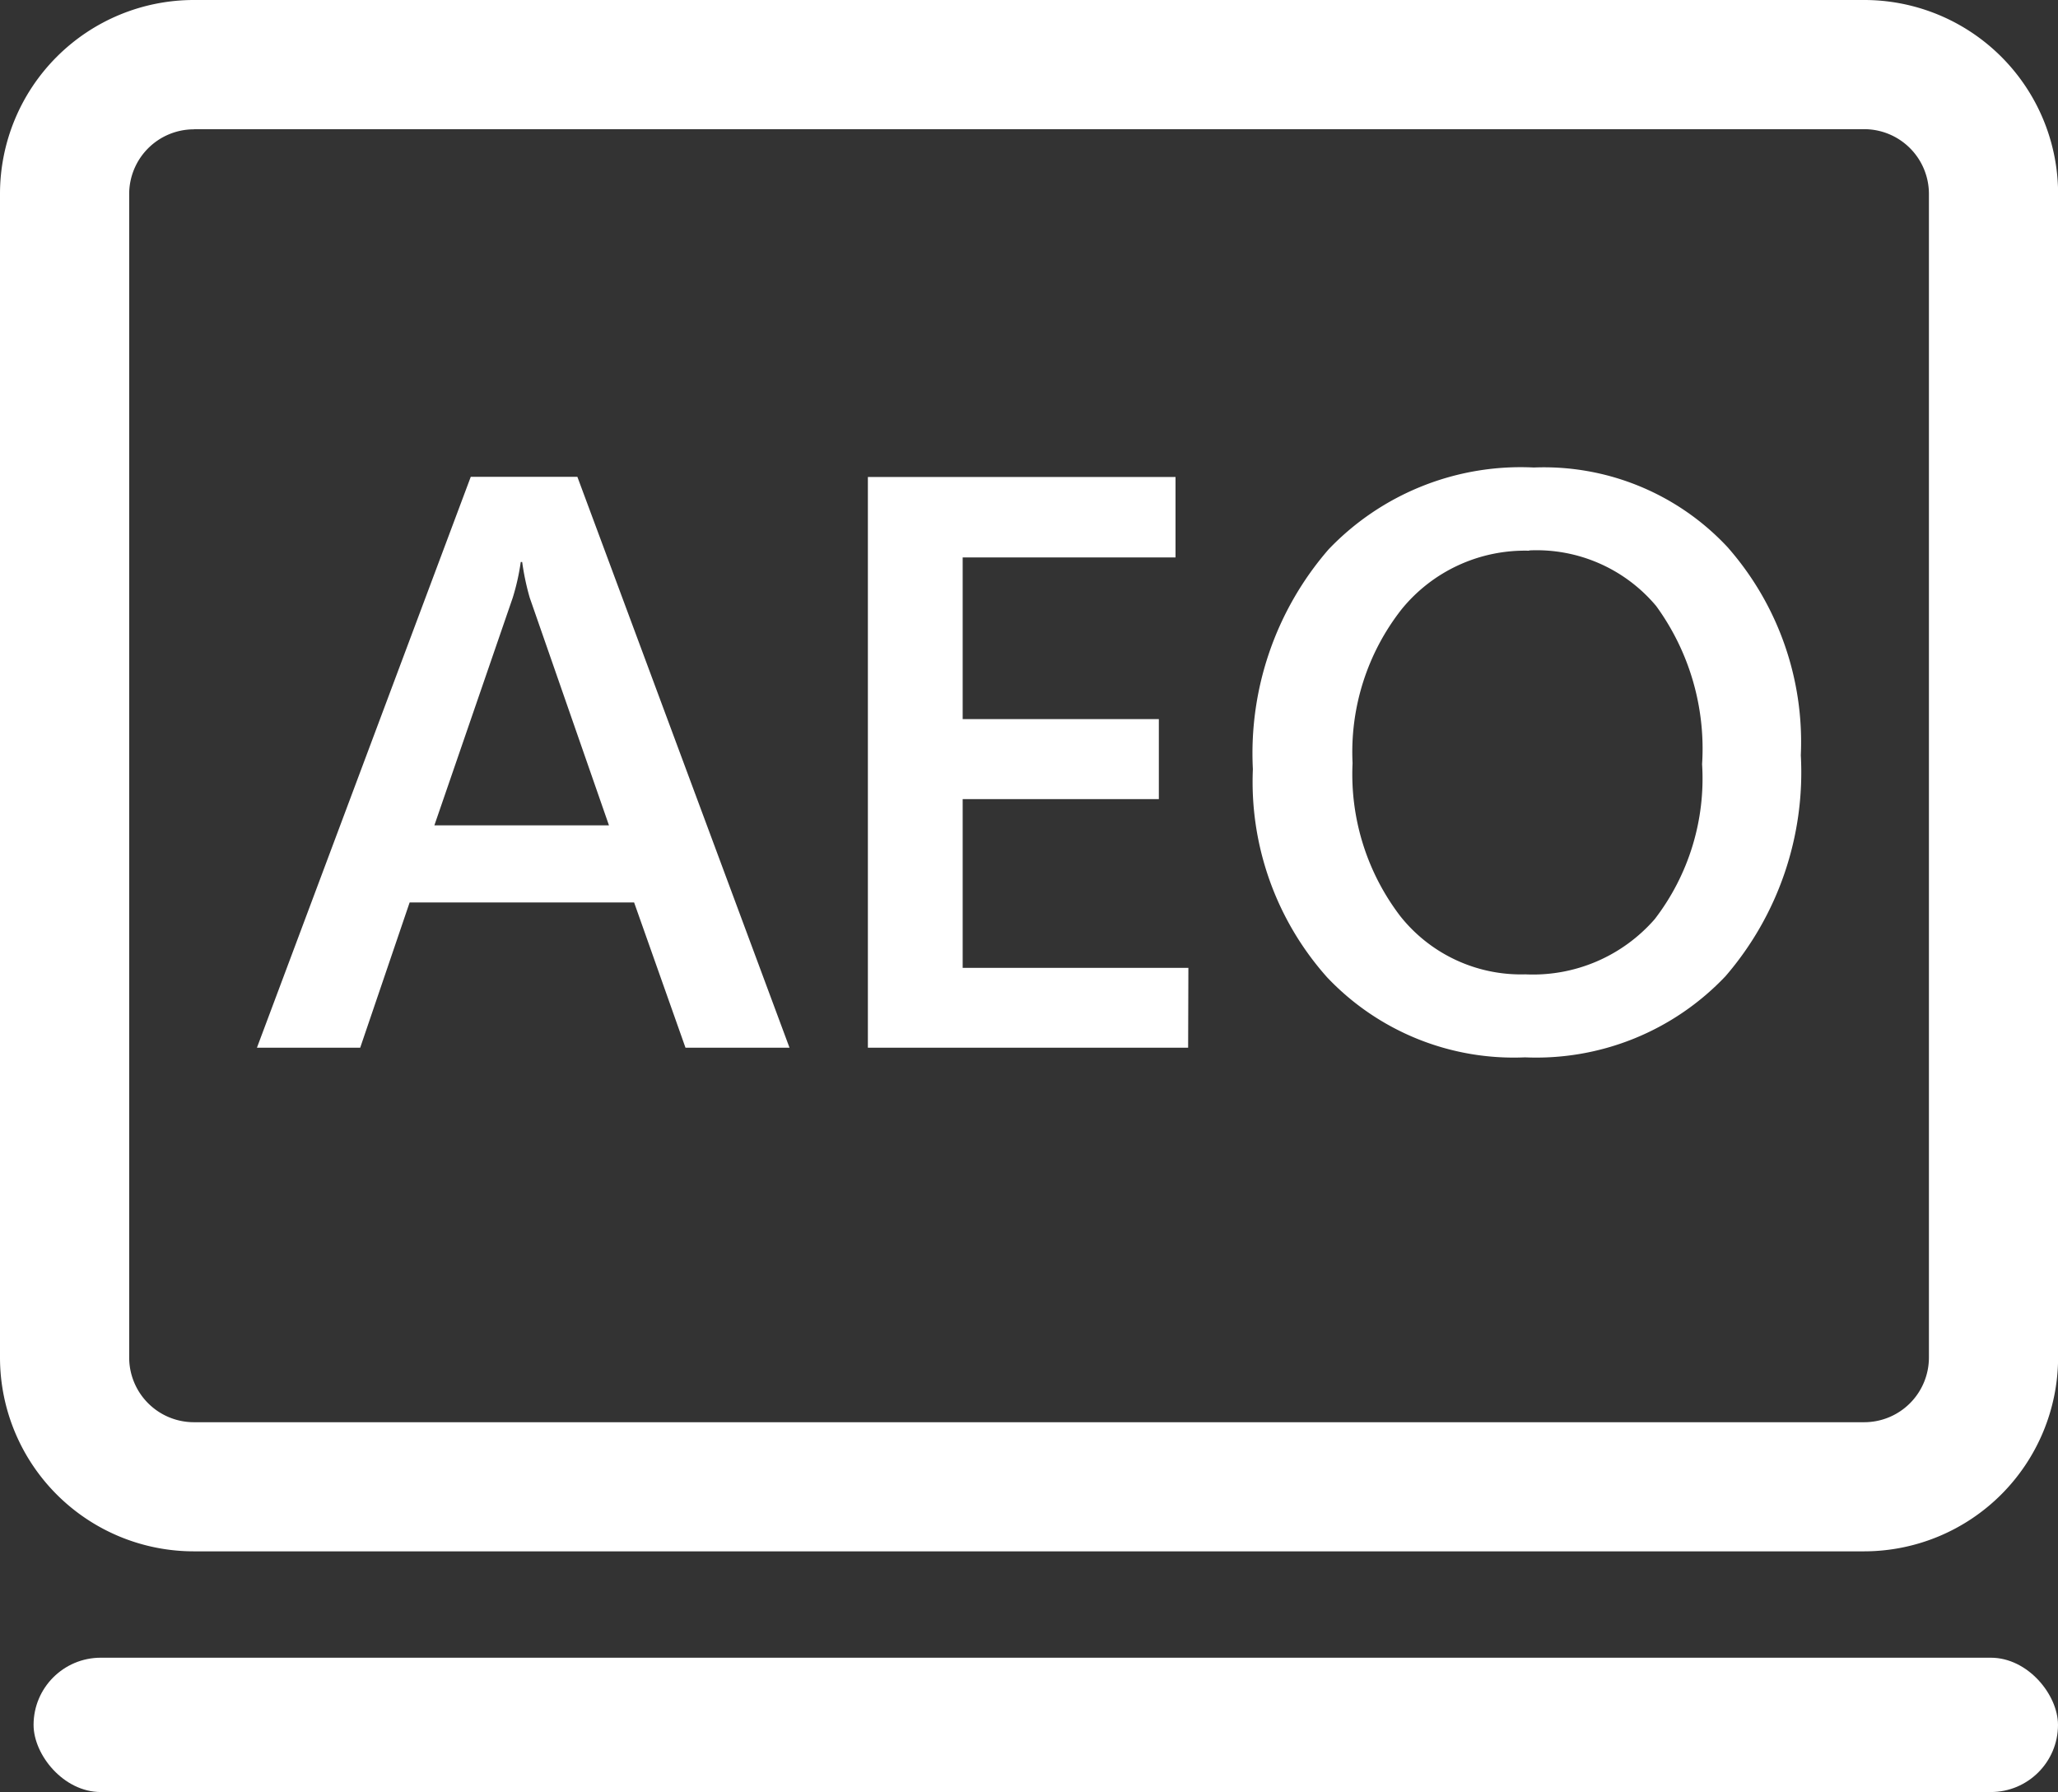 <svg xmlns="http://www.w3.org/2000/svg" width="40.338" height="35.128" viewBox="0 0 40.338 35.128"><rect x="0" y="0" width="40.338" height="35.128" fill="#333333" stroke="none"/><defs><style>.a{fill:#fff;}</style></defs><g transform="translate(-1194 -3401.5)"><g transform="translate(1194 3401.5)"><g transform="translate(0 0)"><path class="a" d="M165.539,95.509H132.8a3.8,3.8,0,0,1-3.8-3.8V68.9a3.8,3.8,0,0,1,3.8-3.8h32.74a3.8,3.8,0,0,1,3.8,3.8V91.706A3.805,3.805,0,0,1,165.539,95.509ZM132.8,67.635a1.269,1.269,0,0,0-1.268,1.268V91.71a1.269,1.269,0,0,0,1.268,1.268h32.74a1.269,1.269,0,0,0,1.268-1.268V68.9a1.269,1.269,0,0,0-1.268-1.268H132.8Z" transform="translate(-129 -65.1)"/></g><rect class="a" width="39.68" height="2.633" rx="1.317" transform="translate(0.658 32.494)"/></g><path class="a" d="M10.439,316.873H8.4l-1.007-2.847h-4.4l-.969,2.847H0l4.191-11.19H6.281ZM6.9,312.514l-1.553-4.462a4.965,4.965,0,0,1-.148-.7H5.171a4.431,4.431,0,0,1-.157.7l-1.536,4.462Zm11.352,4.359H11.975V305.686h6.03v1.577H13.833v3.169h3.845V312H13.833v3.308h4.424Zm6.6.189a5.036,5.036,0,0,1-3.875-1.568,5.757,5.757,0,0,1-1.456-4.081,6.1,6.1,0,0,1,1.482-4.306,5.207,5.207,0,0,1,4.025-1.607,4.919,4.919,0,0,1,3.795,1.559,5.779,5.779,0,0,1,1.438,4.081,6.117,6.117,0,0,1-1.474,4.329A5.107,5.107,0,0,1,24.857,317.062Zm.086-9.931a3.114,3.114,0,0,0-2.5,1.146,4.53,4.53,0,0,0-.963,3.018,4.584,4.584,0,0,0,.936,3,3.021,3.021,0,0,0,2.451,1.14,3.164,3.164,0,0,0,2.537-1.084,4.518,4.518,0,0,0,.927-3.036,4.752,4.752,0,0,0-.9-3.1,3.057,3.057,0,0,0-2.487-1.09Z" transform="translate(1199.036 3105.164)"/></g></svg>